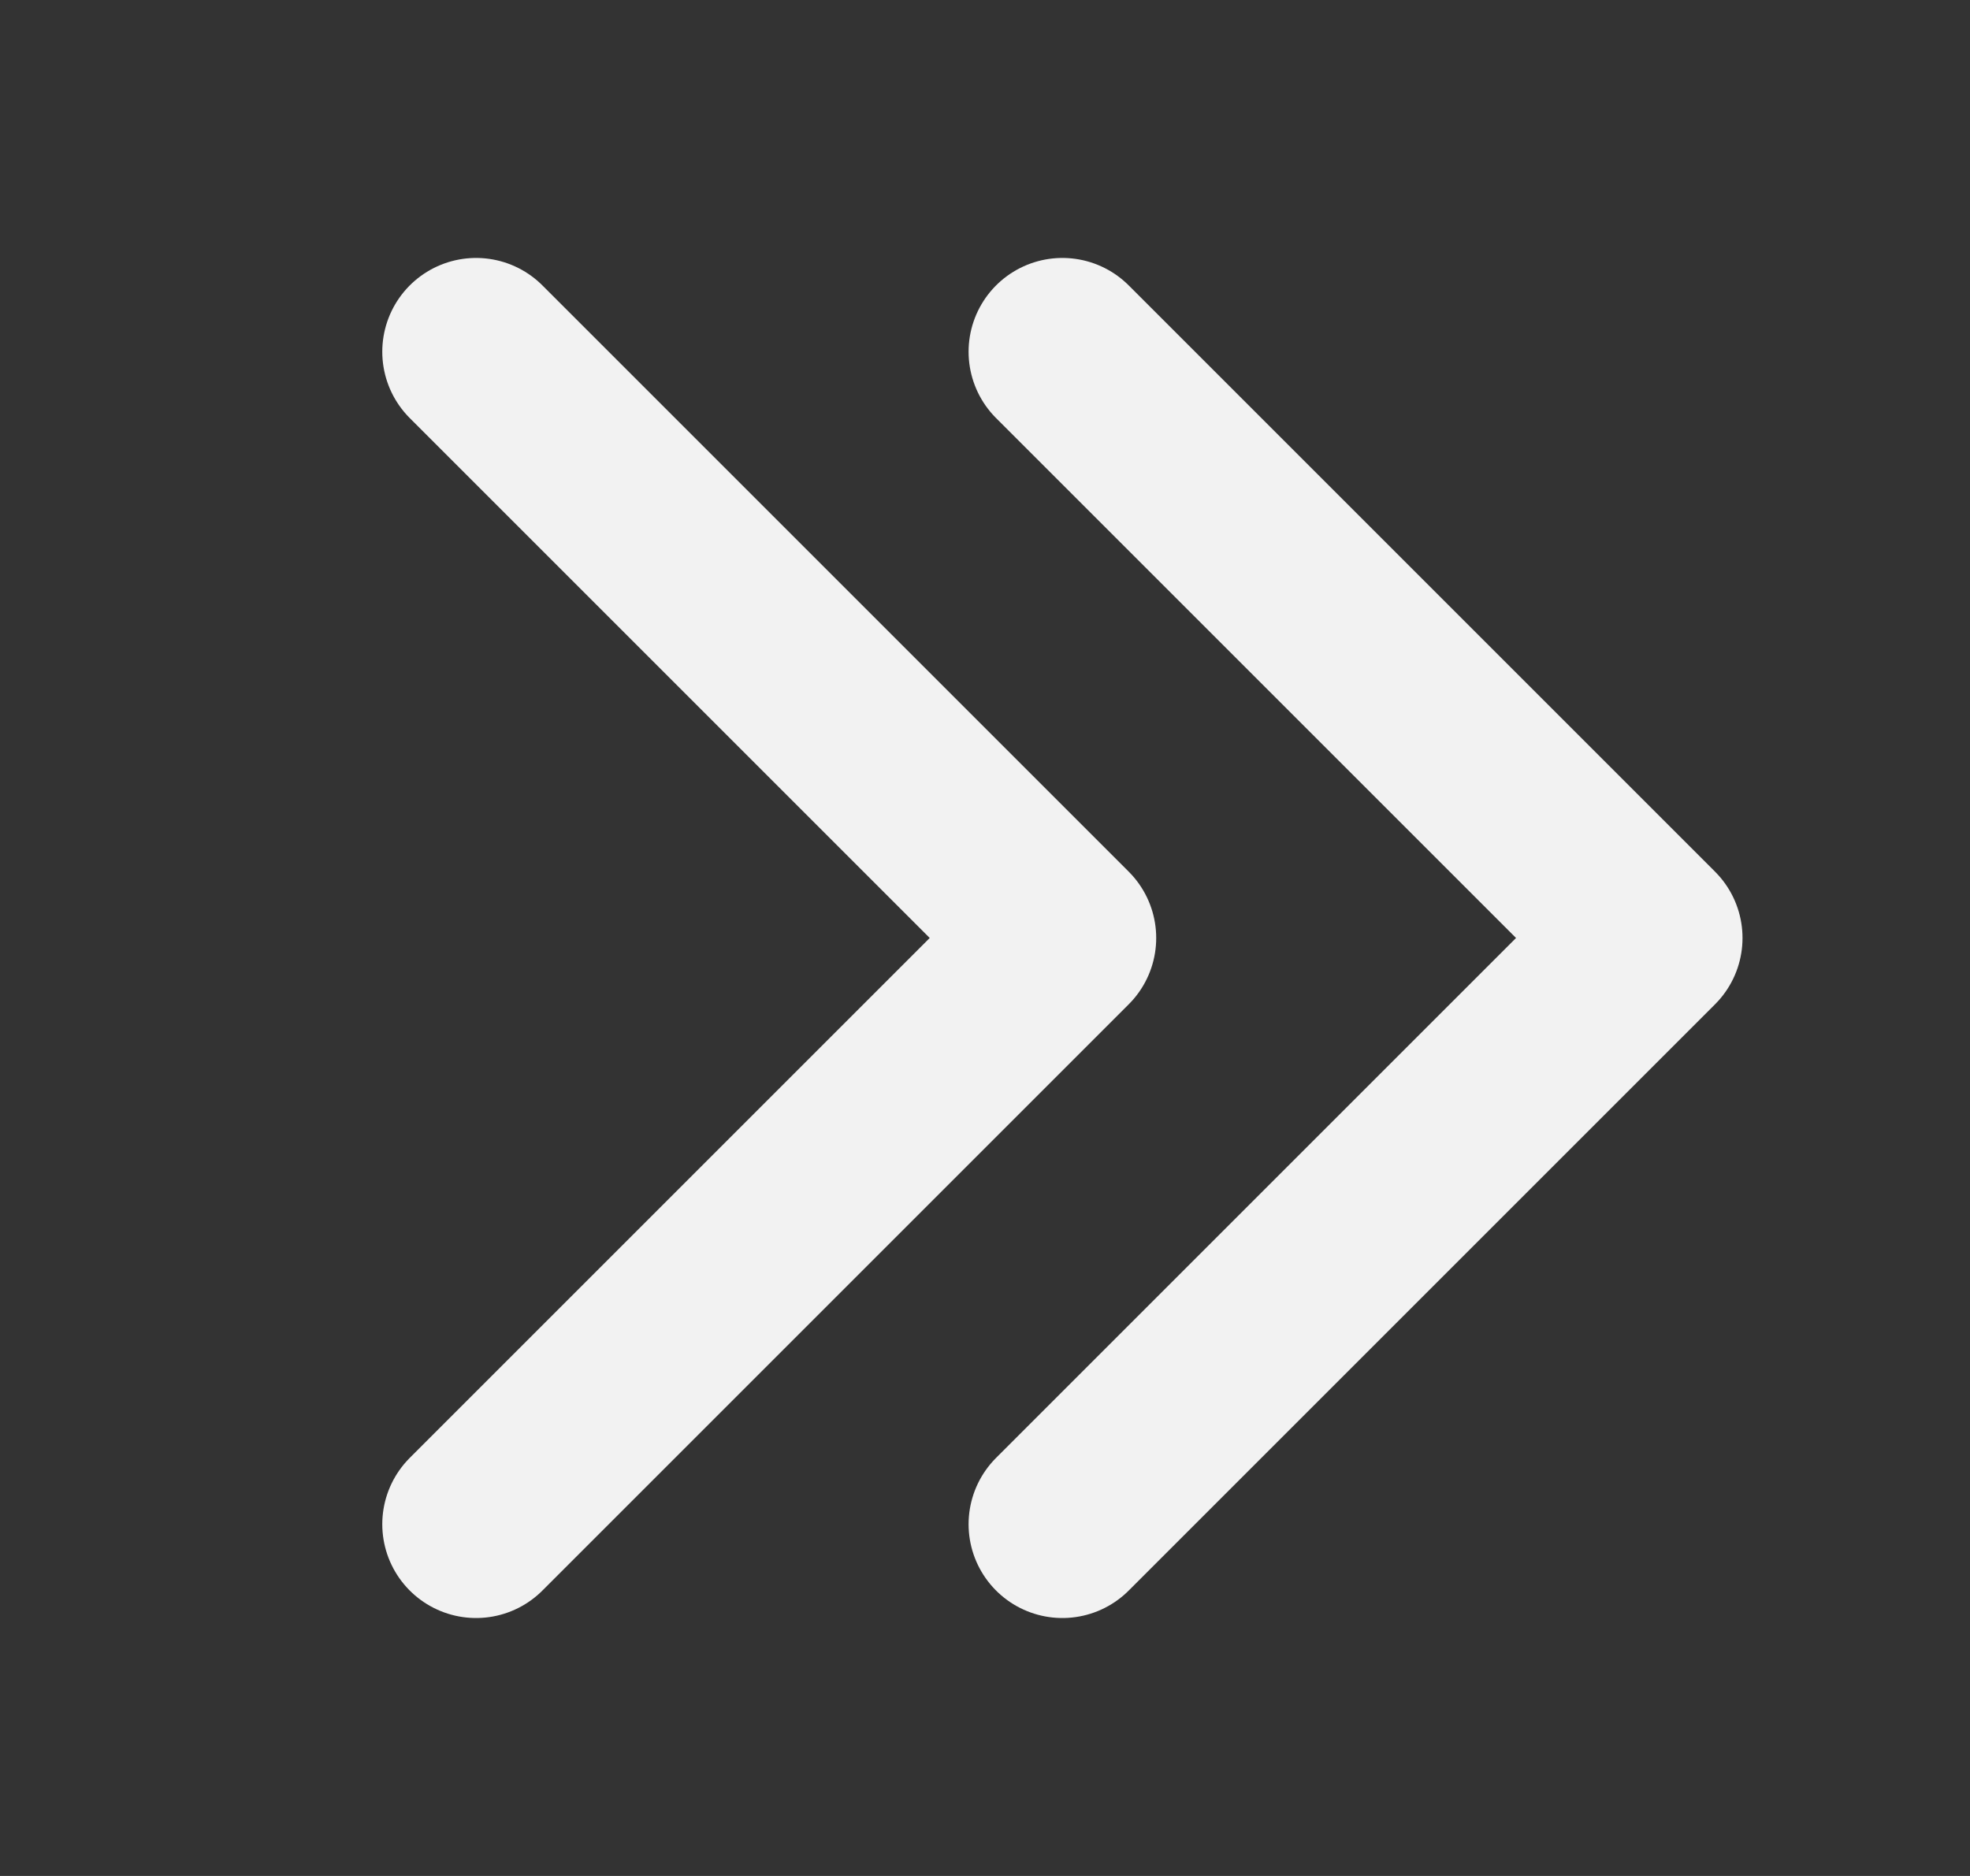 <svg width="21" height="20" viewBox="0 0 21 20" fill="none" xmlns="http://www.w3.org/2000/svg">
<rect x="0" y="0" width="21" height="20" fill="#333333" stroke="none"/>
<path d="M5.075 3.75L11.325 10L5.075 16.25" stroke="#F2F2F2" stroke-width="2" stroke-linecap="round" stroke-linejoin="round"/>
<path d="M11.325 3.75L17.575 10L11.325 16.25" stroke="#F2F2F2" stroke-width="2" stroke-linecap="round" stroke-linejoin="round"/>
</svg>
